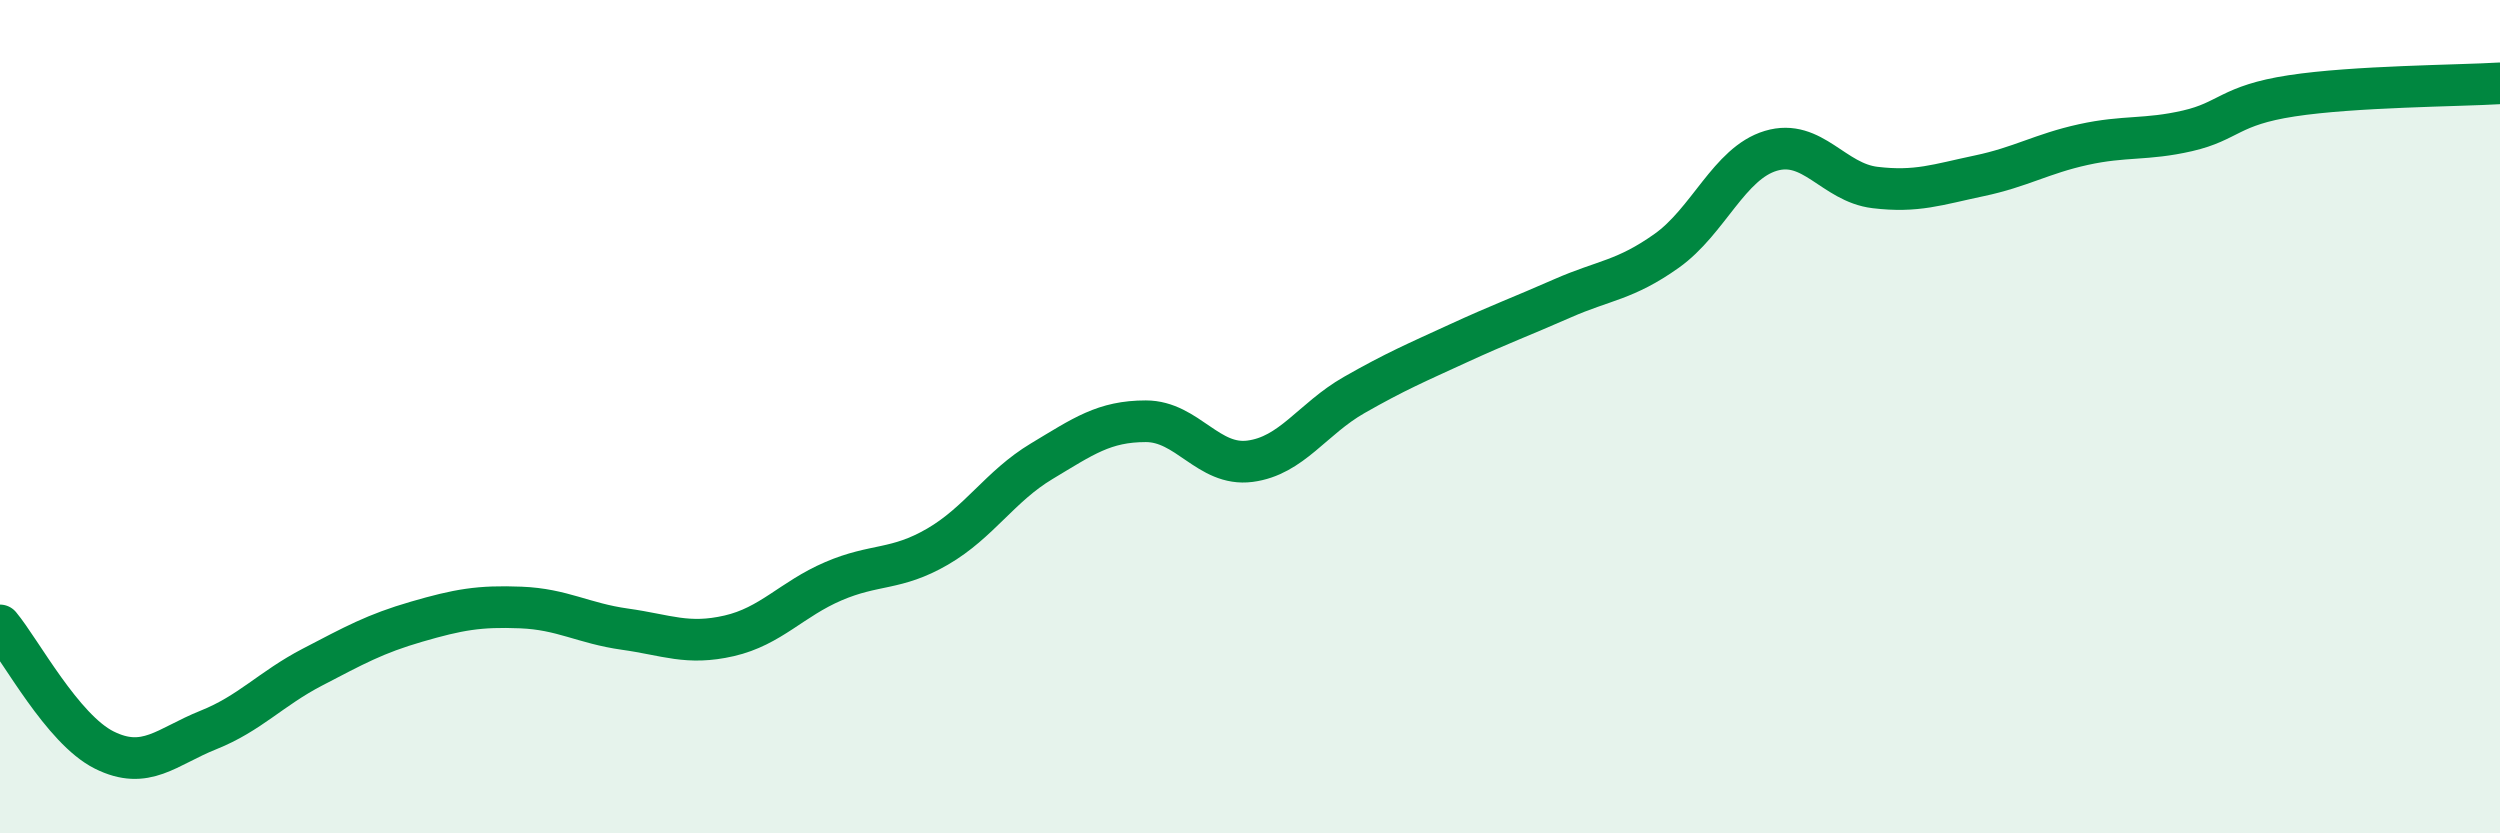 
    <svg width="60" height="20" viewBox="0 0 60 20" xmlns="http://www.w3.org/2000/svg">
      <path
        d="M 0,15.01 C 0.5,15.61 1.5,17.5 2.5,18 C 3.5,18.5 4,17.92 5,17.52 C 6,17.12 6.5,16.53 7.5,16.01 C 8.5,15.49 9,15.21 10,14.92 C 11,14.63 11.5,14.54 12.5,14.58 C 13.5,14.62 14,14.96 15,15.1 C 16,15.24 16.5,15.49 17.5,15.26 C 18.5,15.03 19,14.38 20,13.95 C 21,13.52 21.5,13.7 22.5,13.12 C 23.5,12.54 24,11.67 25,11.07 C 26,10.47 26.5,10.11 27.5,10.11 C 28.5,10.11 29,11.2 30,11.07 C 31,10.94 31.5,10.05 32.5,9.48 C 33.5,8.91 34,8.7 35,8.24 C 36,7.78 36.5,7.6 37.5,7.16 C 38.5,6.72 39,6.73 40,6.02 C 41,5.31 41.5,3.92 42.5,3.62 C 43.5,3.32 44,4.38 45,4.5 C 46,4.62 46.5,4.43 47.5,4.22 C 48.5,4.01 49,3.69 50,3.47 C 51,3.25 51.5,3.37 52.5,3.14 C 53.5,2.91 53.5,2.53 55,2.3 C 56.5,2.07 59,2.06 60,2L60 20L0 20Z"
        fill="#008740"
        opacity="0.1"
        stroke-linecap="round"
        stroke-linejoin="round"
      />
      <path
        d="M 0,15.01 C 0.5,15.61 1.5,17.5 2.5,18 C 3.5,18.5 4,17.92 5,17.52 C 6,17.12 6.5,16.53 7.5,16.01 C 8.5,15.49 9,15.21 10,14.92 C 11,14.63 11.5,14.54 12.5,14.58 C 13.5,14.62 14,14.96 15,15.1 C 16,15.24 16.5,15.49 17.5,15.26 C 18.5,15.03 19,14.38 20,13.95 C 21,13.52 21.5,13.7 22.5,13.12 C 23.5,12.54 24,11.67 25,11.07 C 26,10.47 26.5,10.11 27.5,10.11 C 28.5,10.11 29,11.2 30,11.07 C 31,10.94 31.5,10.05 32.5,9.48 C 33.5,8.91 34,8.7 35,8.24 C 36,7.78 36.5,7.6 37.5,7.16 C 38.5,6.72 39,6.73 40,6.02 C 41,5.31 41.5,3.92 42.5,3.62 C 43.5,3.32 44,4.38 45,4.5 C 46,4.62 46.5,4.43 47.5,4.22 C 48.5,4.01 49,3.69 50,3.47 C 51,3.25 51.5,3.37 52.5,3.14 C 53.5,2.91 53.5,2.53 55,2.3 C 56.5,2.07 59,2.06 60,2"
        stroke="#008740"
        stroke-width="1"
        fill="none"
        stroke-linecap="round"
        stroke-linejoin="round"
      />
    </svg>
  